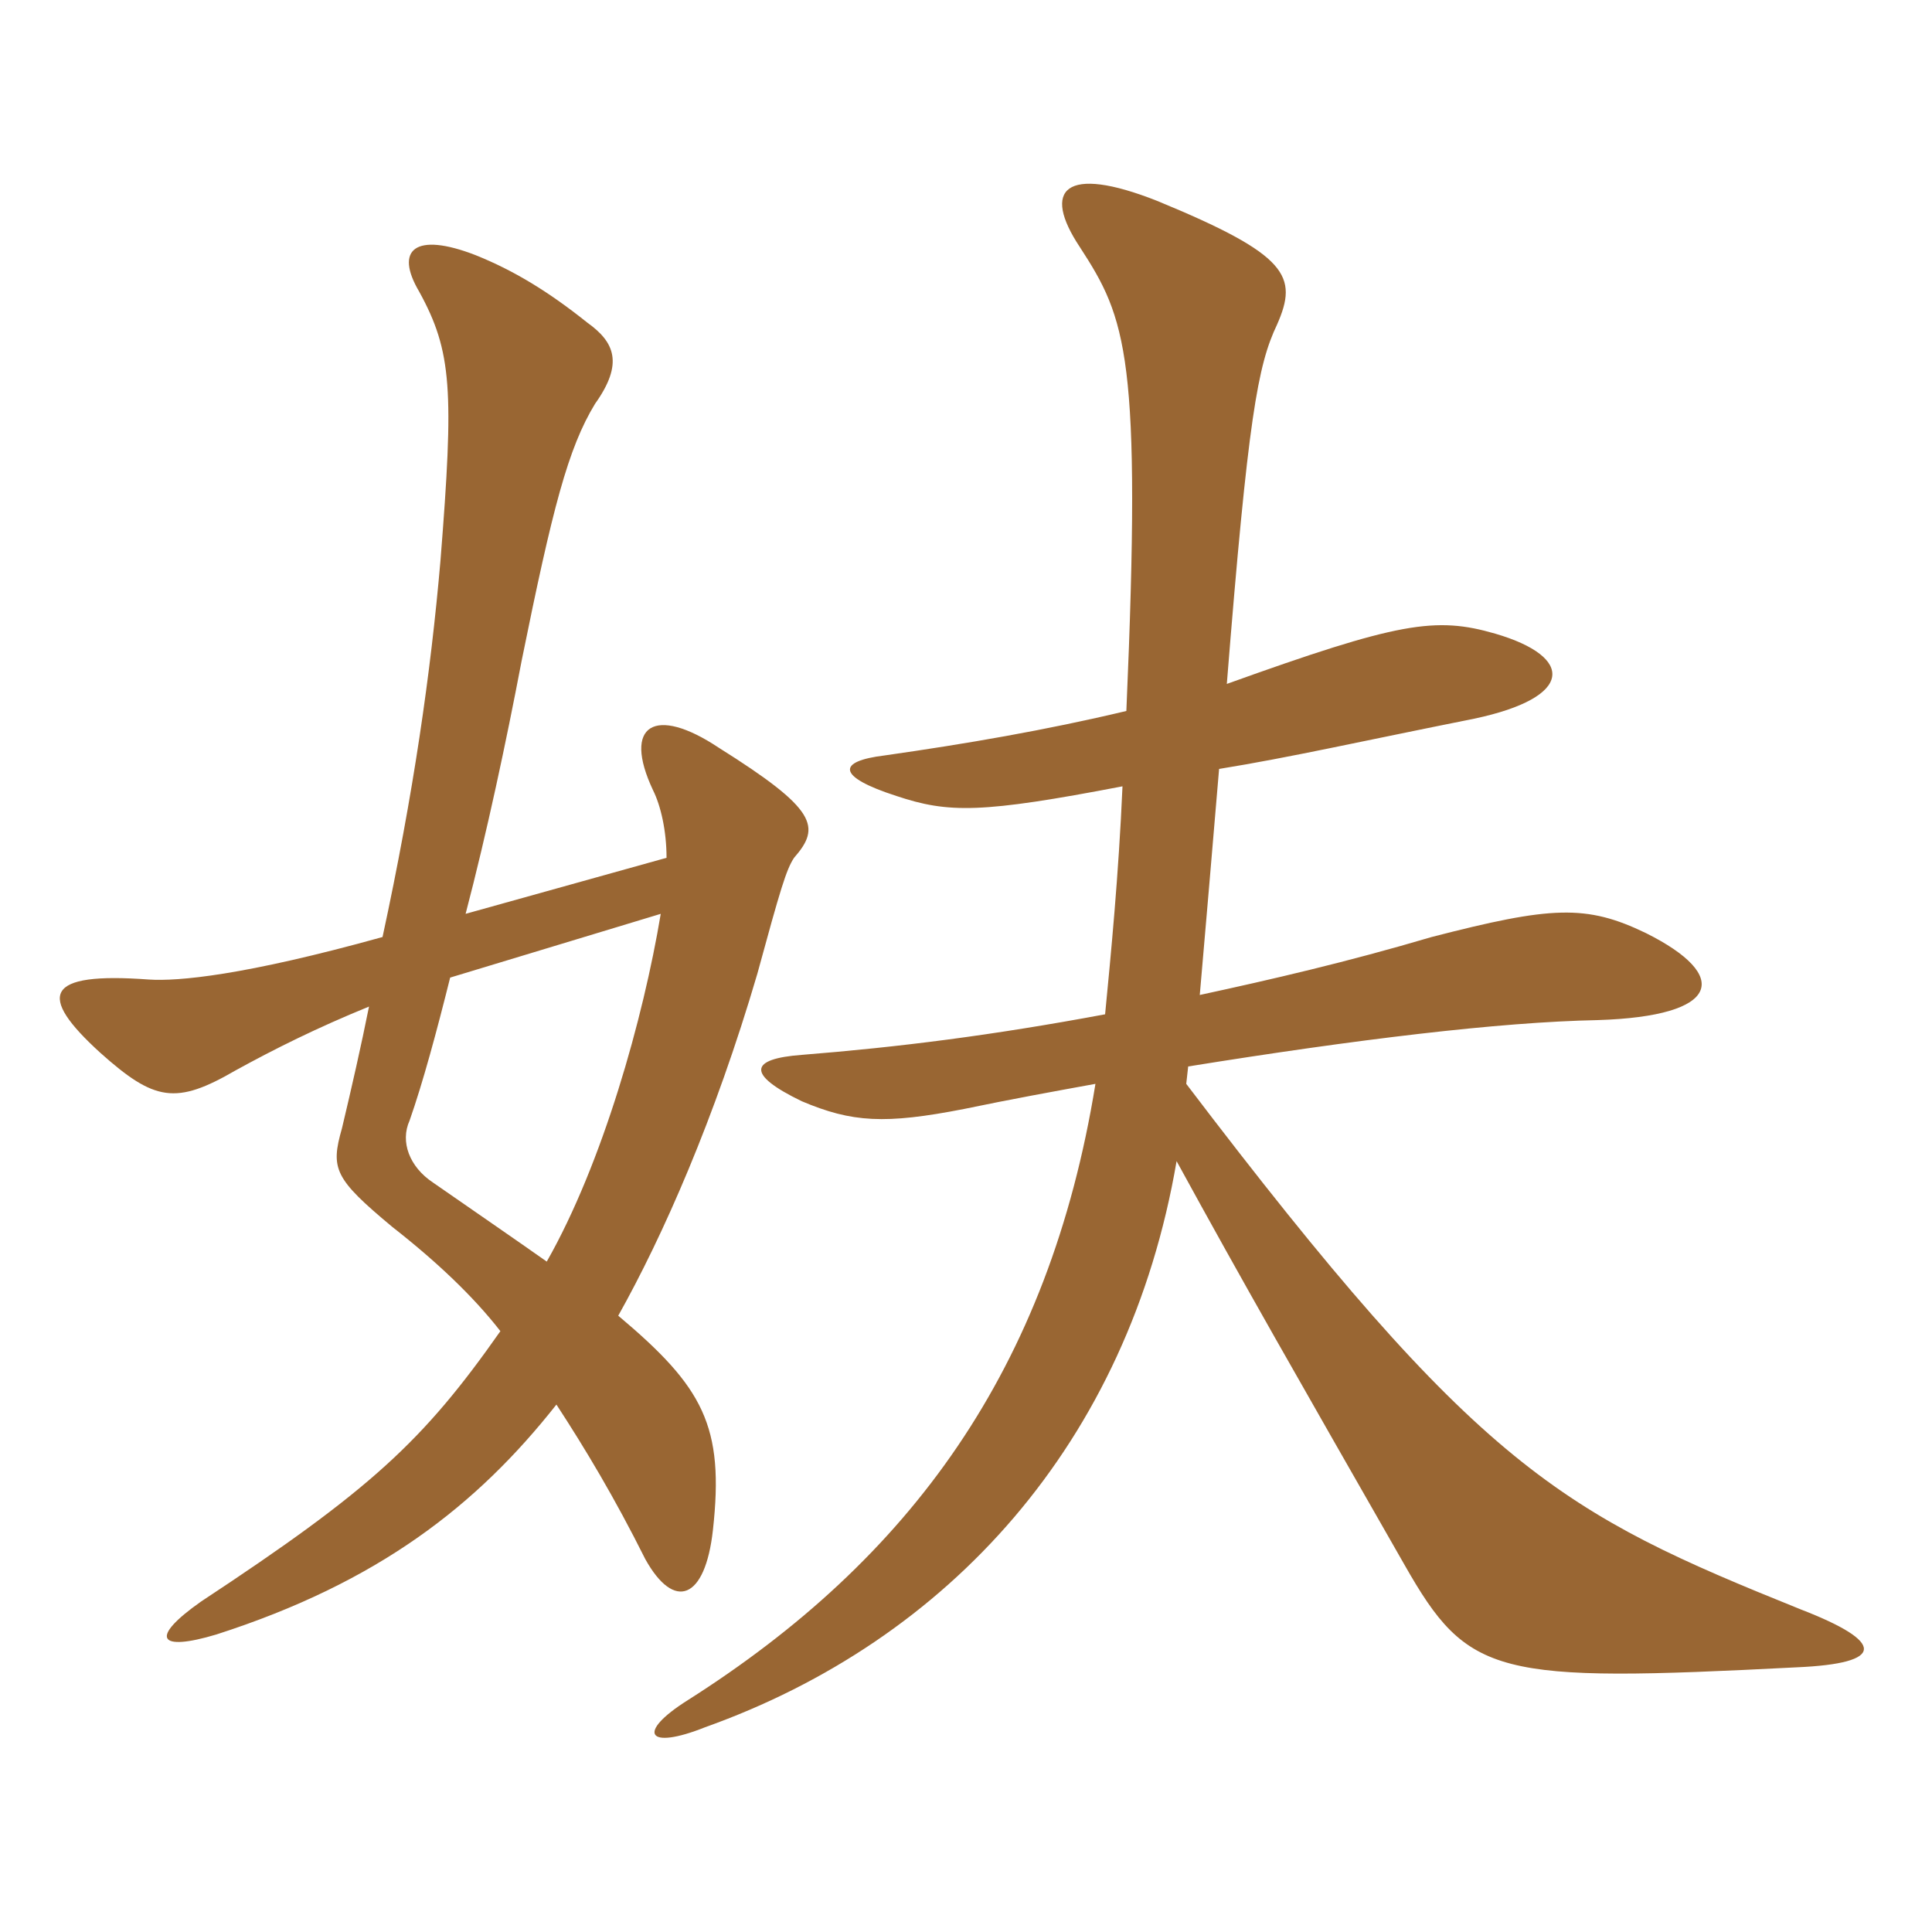 <svg xmlns="http://www.w3.org/2000/svg" xmlns:xlink="http://www.w3.org/1999/xlink" width="150" height="150"><path fill="#996633" padding="10" d="M51.75 66.60L36.15 70.95C37.80 64.65 39.30 57.60 40.50 51.30C42.90 39.45 44.10 34.80 46.20 31.35C48.45 28.20 47.70 26.55 45.60 25.05C42.60 22.65 39.90 21 36.90 19.80C32.25 18 30.60 19.35 32.55 22.65C35.10 27.30 35.25 30.30 34.20 43.50C33.45 52.20 32.10 61.65 29.70 72.75C18.90 75.75 13.80 76.20 11.55 76.05C3.45 75.45 2.85 77.25 7.80 81.75C12 85.50 13.65 85.80 18.30 83.10C21.30 81.45 24.60 79.80 28.65 78.15C28.05 81.15 27.30 84.45 26.55 87.60C25.65 90.75 25.95 91.50 30.45 95.25C33.90 97.95 36.75 100.65 38.85 103.35C32.85 111.90 28.80 115.65 15.60 124.35C11.55 127.20 12.30 128.25 16.80 126.90C29.40 122.85 37.05 116.85 43.20 109.05C45.45 112.50 47.70 116.25 50.10 121.05C52.35 125.10 54.75 124.20 55.35 118.80C56.25 110.70 54.60 107.70 48 102.15C51.45 96 55.50 86.85 58.80 75.60C60.60 69 61.05 67.50 61.65 66.60C63.75 64.20 63.45 62.85 55.80 58.05C50.85 54.75 48.30 56.25 50.70 61.35C51.30 62.55 51.75 64.50 51.75 66.60ZM42.45 97.95C39.90 96.15 37.05 94.20 33.60 91.80C31.80 90.60 31.05 88.65 31.80 87C32.85 84 33.90 80.10 34.95 75.90L51.30 70.95C49.95 79.05 46.80 90.30 42.45 97.95ZM85.80 78.75C76.95 80.40 69.75 81.30 62.25 81.90C58.20 82.20 57.90 83.40 62.25 85.50C66.15 87.15 68.70 87.30 74.85 86.10C78.45 85.35 81.75 84.75 85.05 84.15C81.45 106.35 70.65 121.05 53.40 132C49.35 134.55 50.25 135.90 54.75 134.10C73.65 127.35 87.60 112.05 91.35 90.15C96.60 99.75 100.65 106.80 109.05 121.50C114 130.20 116.10 130.65 139.50 129.45C146.40 129.15 146.40 127.50 139.80 124.95C121.20 117.45 114.90 114.15 92.10 84.15L92.25 82.80C105.30 80.70 116.40 79.35 124.05 79.20C133.65 78.90 134.40 75.75 127.80 72.45C123.15 70.20 120.45 70.35 111.15 72.75C104.55 74.70 98.70 76.05 93.15 77.25C93.60 72 94.05 66.90 94.65 59.70C100.20 58.80 105.45 57.60 114.45 55.80C122.25 54.15 122.25 51 116.10 49.20C111.45 47.85 108.60 48.30 95.25 53.10C96.90 32.40 97.65 28.35 99.15 25.20C100.80 21.45 100.05 19.80 89.85 15.60C82.65 12.75 80.85 14.70 83.85 19.20C87.45 24.75 88.65 27.60 87.45 55.20C81.15 56.70 75 57.75 68.70 58.65C64.95 59.10 64.95 60.30 69.60 61.80C73.65 63.15 76.20 63.15 87.15 61.05C86.85 67.95 86.25 74.10 85.80 78.75Z"/></svg>